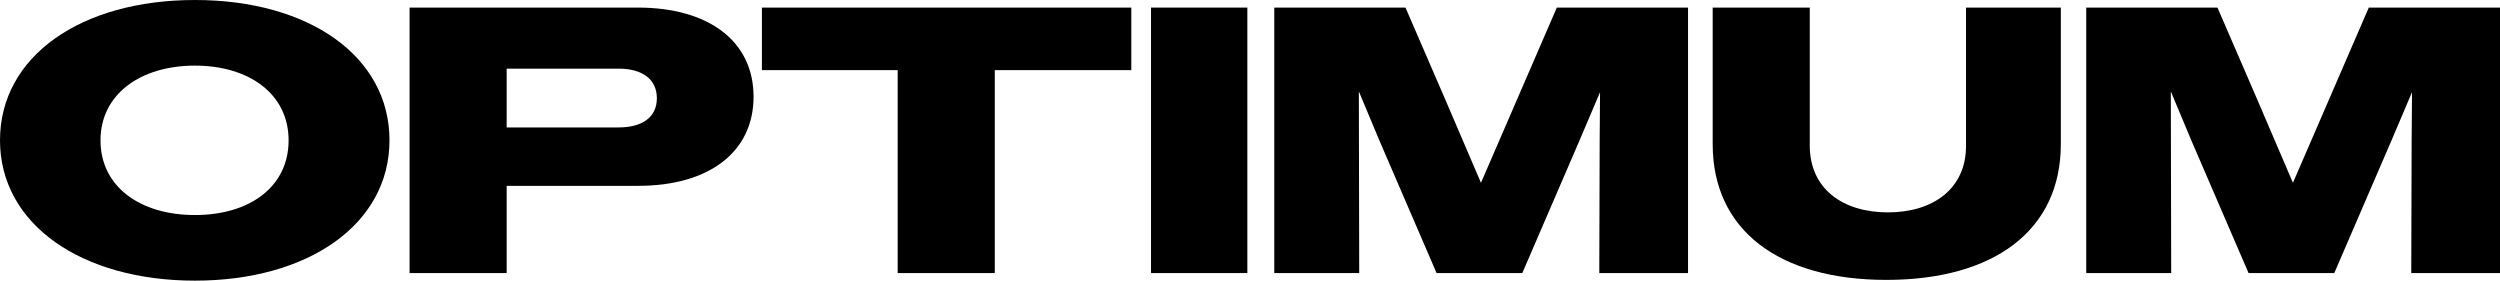 <svg viewBox="0 0 3031.36 340.29" xmlns="http://www.w3.org/2000/svg" data-name="Capa 1" id="Capa_1">
  <defs>
    <style>
      .cls-1 {
        stroke-width: 0px;
      }
    </style>
  </defs>
  <path d="m0,170.15C0,68.06,98.41,0,236.36,0s235.91,68.06,235.91,170.15-98.87,170.15-235.91,170.15S0,272.23,0,170.15Zm349.95,0c0-56.1-47.82-90.59-113.58-90.59s-114.5,34.49-114.5,90.59,47.82,90.59,114.5,90.59,113.58-34.49,113.58-90.59Z" class="cls-1"></path>
  <path d="m496.64,9.2h276.83c85.53,0,140.25,40.47,140.25,108.07s-54.72,108.07-139.79,108.07h-159.57v105.77h-117.72V9.2Zm117.72,74.04v71.28h135.66c29.43,0,46.45-12.88,46.45-35.41s-17.01-35.87-46.45-35.87h-135.66Z" class="cls-1"></path>
  <path d="m1088.48,85.07h-164.63V9.2h447.9v75.88h-165.55v246.02h-117.72V85.07Z" class="cls-1"></path>
  <path d="m1395.66,9.2h116.8v321.9h-116.8V9.2Z" class="cls-1"></path>
  <path d="m1545.11,9.2h159.11l45.99,106.23,45.53,106.23,91.97-212.45h159.11v321.9h-107.61l.46-160.95.46-58.4-24.83,58.4-69.44,160.95h-103.93l-69.44-160.95-24.83-59.32.46,220.27h-103.01V9.2Z" class="cls-1"></path>
  <path d="m2076.7,174.74V9.2h117.72v167.39c0,51.96,39.55,80.93,94.73,80.93s94.73-28.97,94.73-80.47V9.2h114.96v165.55c0,104.85-81.39,164.63-211.53,164.63s-210.61-60.24-210.61-164.63Z" class="cls-1"></path>
  <path d="m2529.66,9.2h159.11l45.99,106.23,45.53,106.23,91.97-212.45h159.11v321.9h-107.61l.46-160.95.46-58.4-24.83,58.4-69.44,160.95h-103.93l-69.44-160.95-24.83-59.32.46,220.27h-103.01V9.2Z" class="cls-1"></path>
</svg>